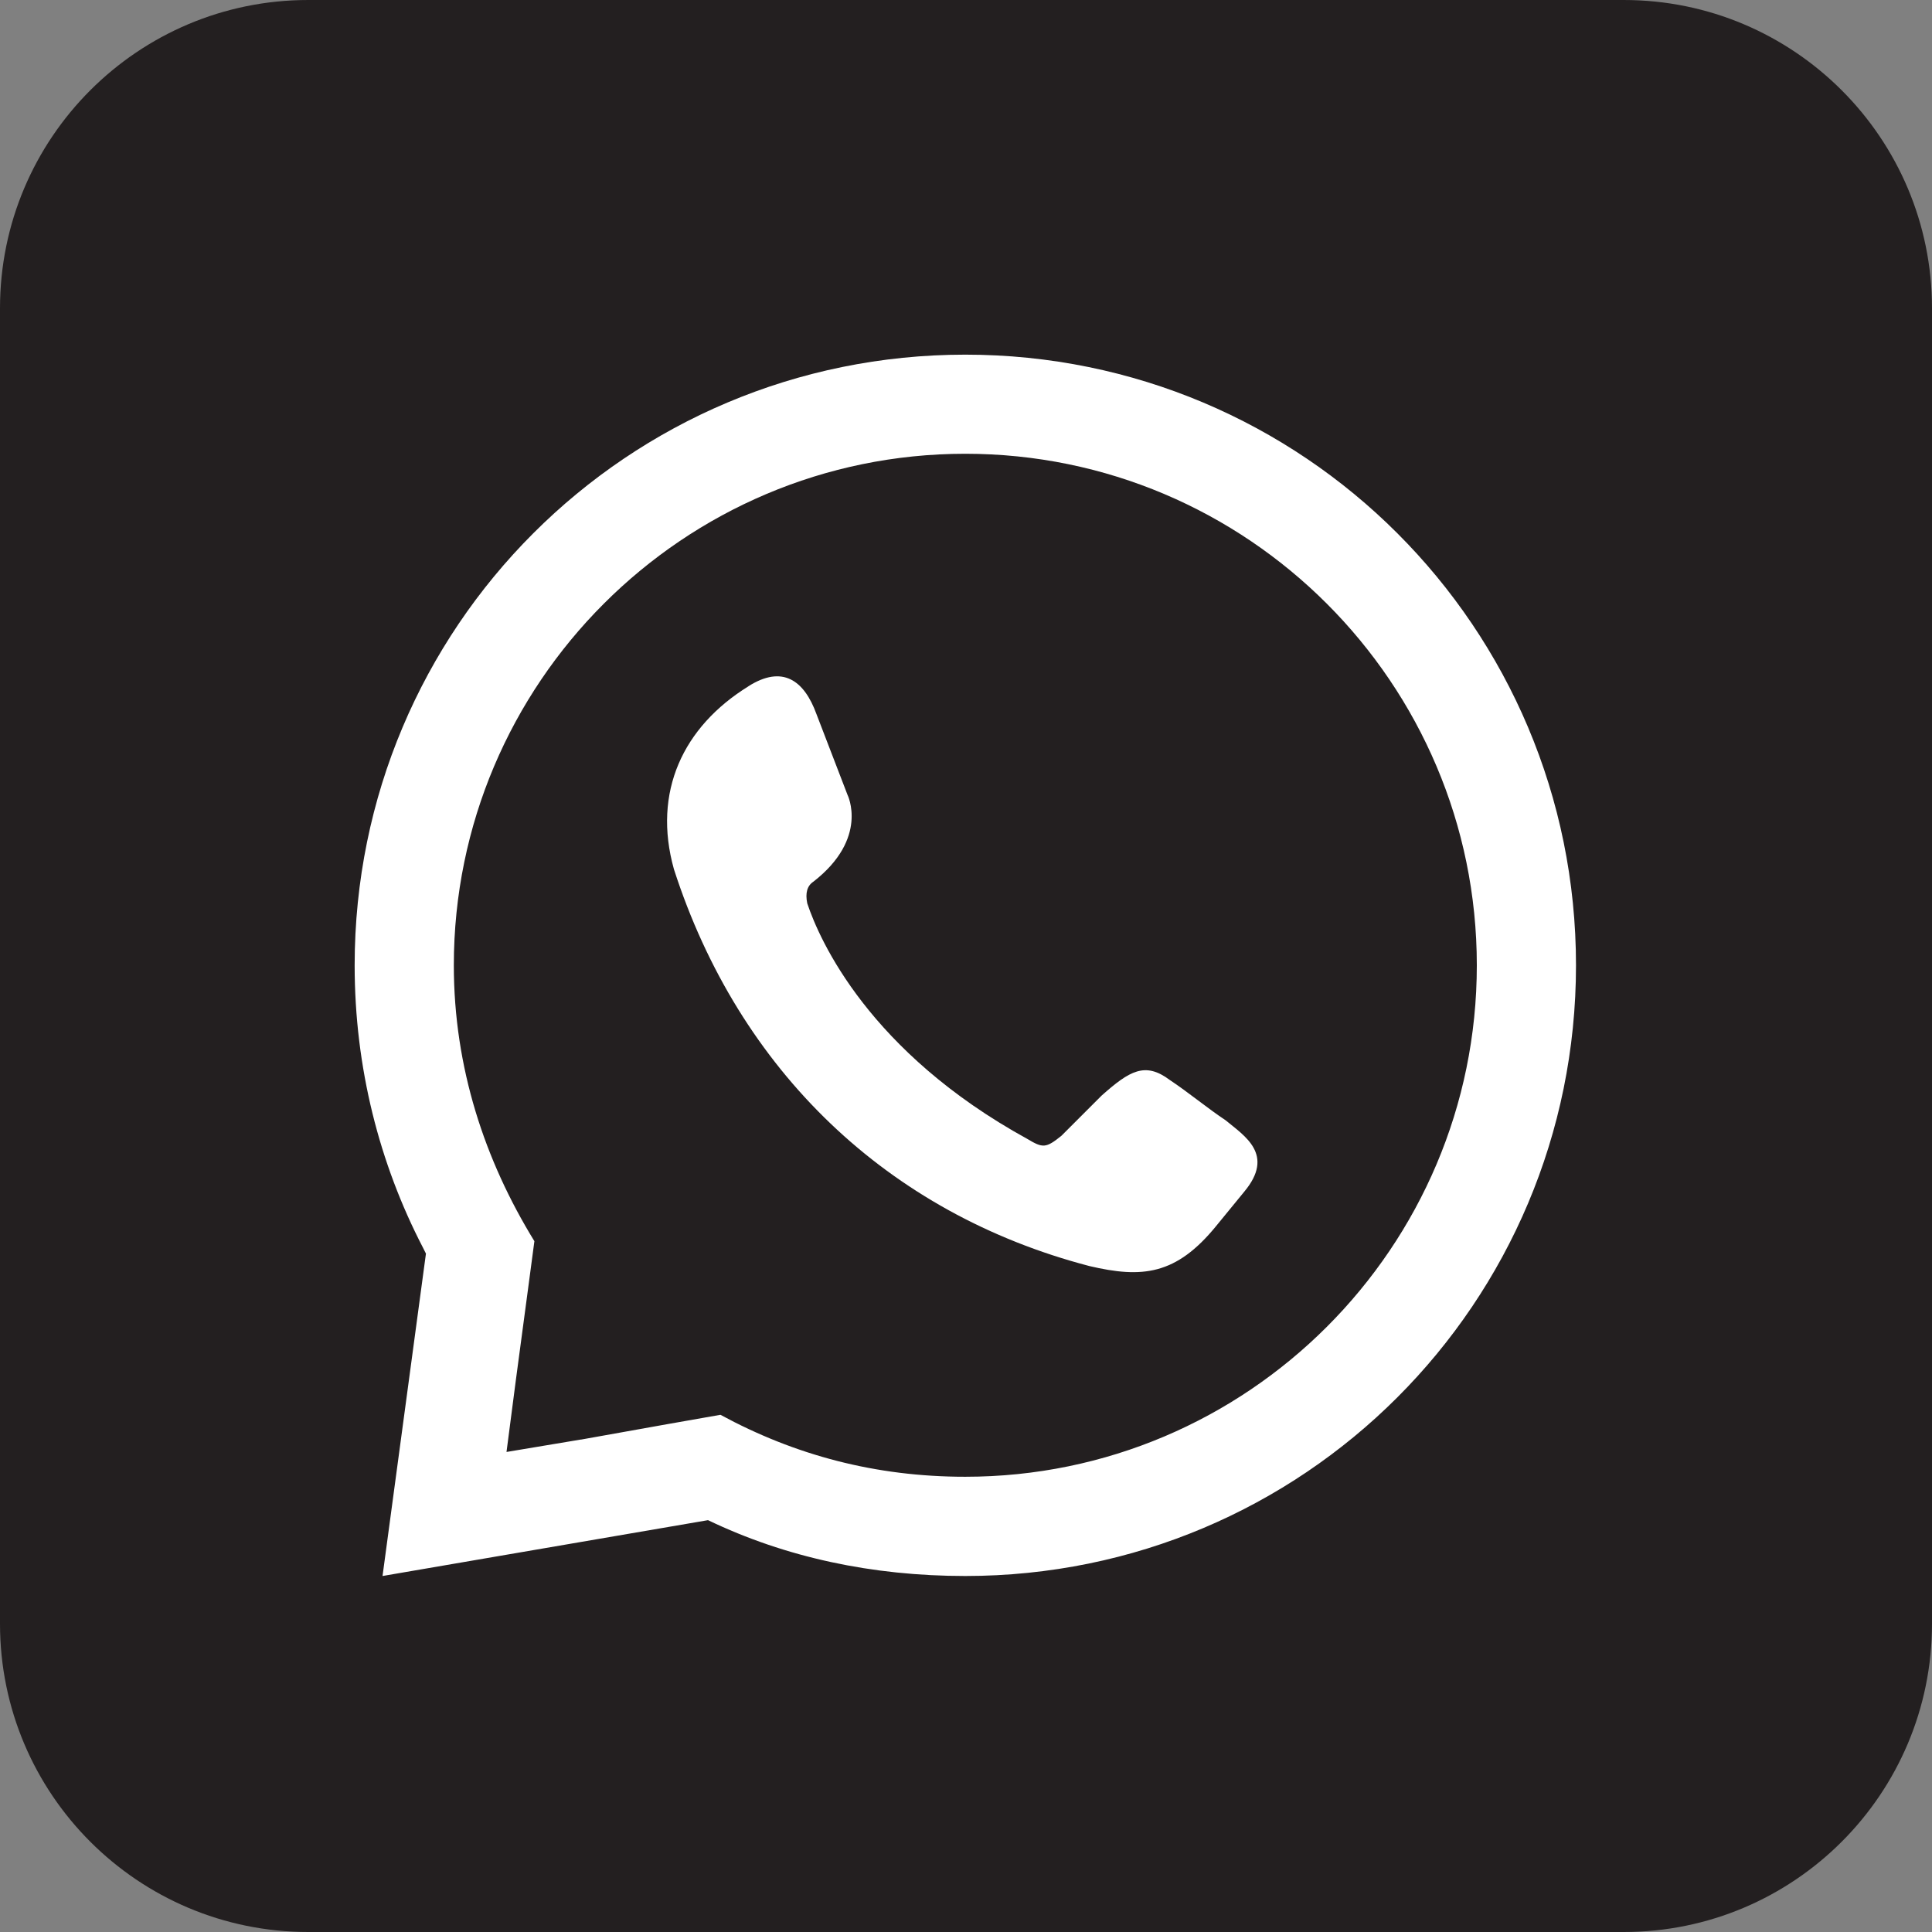 <svg width="30" height="30" viewBox="0 0 30 30" fill="none" xmlns="http://www.w3.org/2000/svg">
<rect x="0" y="0" width="30" height="30" fill="#808080" stroke="none"/>
<g clip-path="url(#clip0_29_644)">
<path d="M25.214 0H4.786C2.143 0 0 2.143 0 4.786V25.214C0 27.857 2.143 30 4.786 30H25.214C27.857 30 30 27.857 30 25.214V4.786C30 2.143 27.857 0 25.214 0Z" fill="#231F20"/>
<path fill-rule="evenodd" clip-rule="evenodd" d="M11.62 10.657C12.149 10.321 12.487 10.561 12.679 11.091L13.16 12.342C13.16 12.342 13.497 13.016 12.631 13.69C12.534 13.754 12.502 13.866 12.535 14.027C12.727 14.604 13.497 16.337 15.952 17.685C16.193 17.83 16.241 17.83 16.481 17.637C16.674 17.445 16.915 17.204 17.107 17.011C17.541 16.626 17.781 16.482 18.166 16.771C18.455 16.963 18.743 17.204 19.033 17.397C19.321 17.637 19.803 17.926 19.321 18.504L18.888 19.033C18.262 19.803 17.733 19.851 16.915 19.659C13.786 18.841 11.475 16.627 10.465 13.498C10.128 12.295 10.609 11.284 11.62 10.658V10.657ZM14.989 5.507C20.236 5.507 24.472 9.743 24.472 14.989C24.472 20.236 20.236 24.472 14.989 24.472C13.545 24.472 12.197 24.183 10.994 23.605L5.94 24.472L6.614 19.466L6.566 19.37C5.892 18.07 5.507 16.578 5.507 14.989C5.507 9.743 9.743 5.507 14.99 5.507H14.989ZM9.021 22.354L10.369 22.113L11.187 21.969C12.342 22.595 13.593 22.931 14.989 22.931C19.37 22.931 22.932 19.369 22.932 14.989C22.932 10.608 19.37 7.046 14.989 7.046C10.609 7.046 7.047 10.608 7.047 14.989C7.047 16.577 7.528 18.021 8.298 19.273L8.202 19.995L8.009 21.439L7.865 22.546L9.02 22.353L9.021 22.354Z" fill="white"/>
</g>
<defs>
<clipPath id="clip0_29_644">
<rect width="30" height="30" fill="white"/>
</clipPath>
</defs>
</svg>
